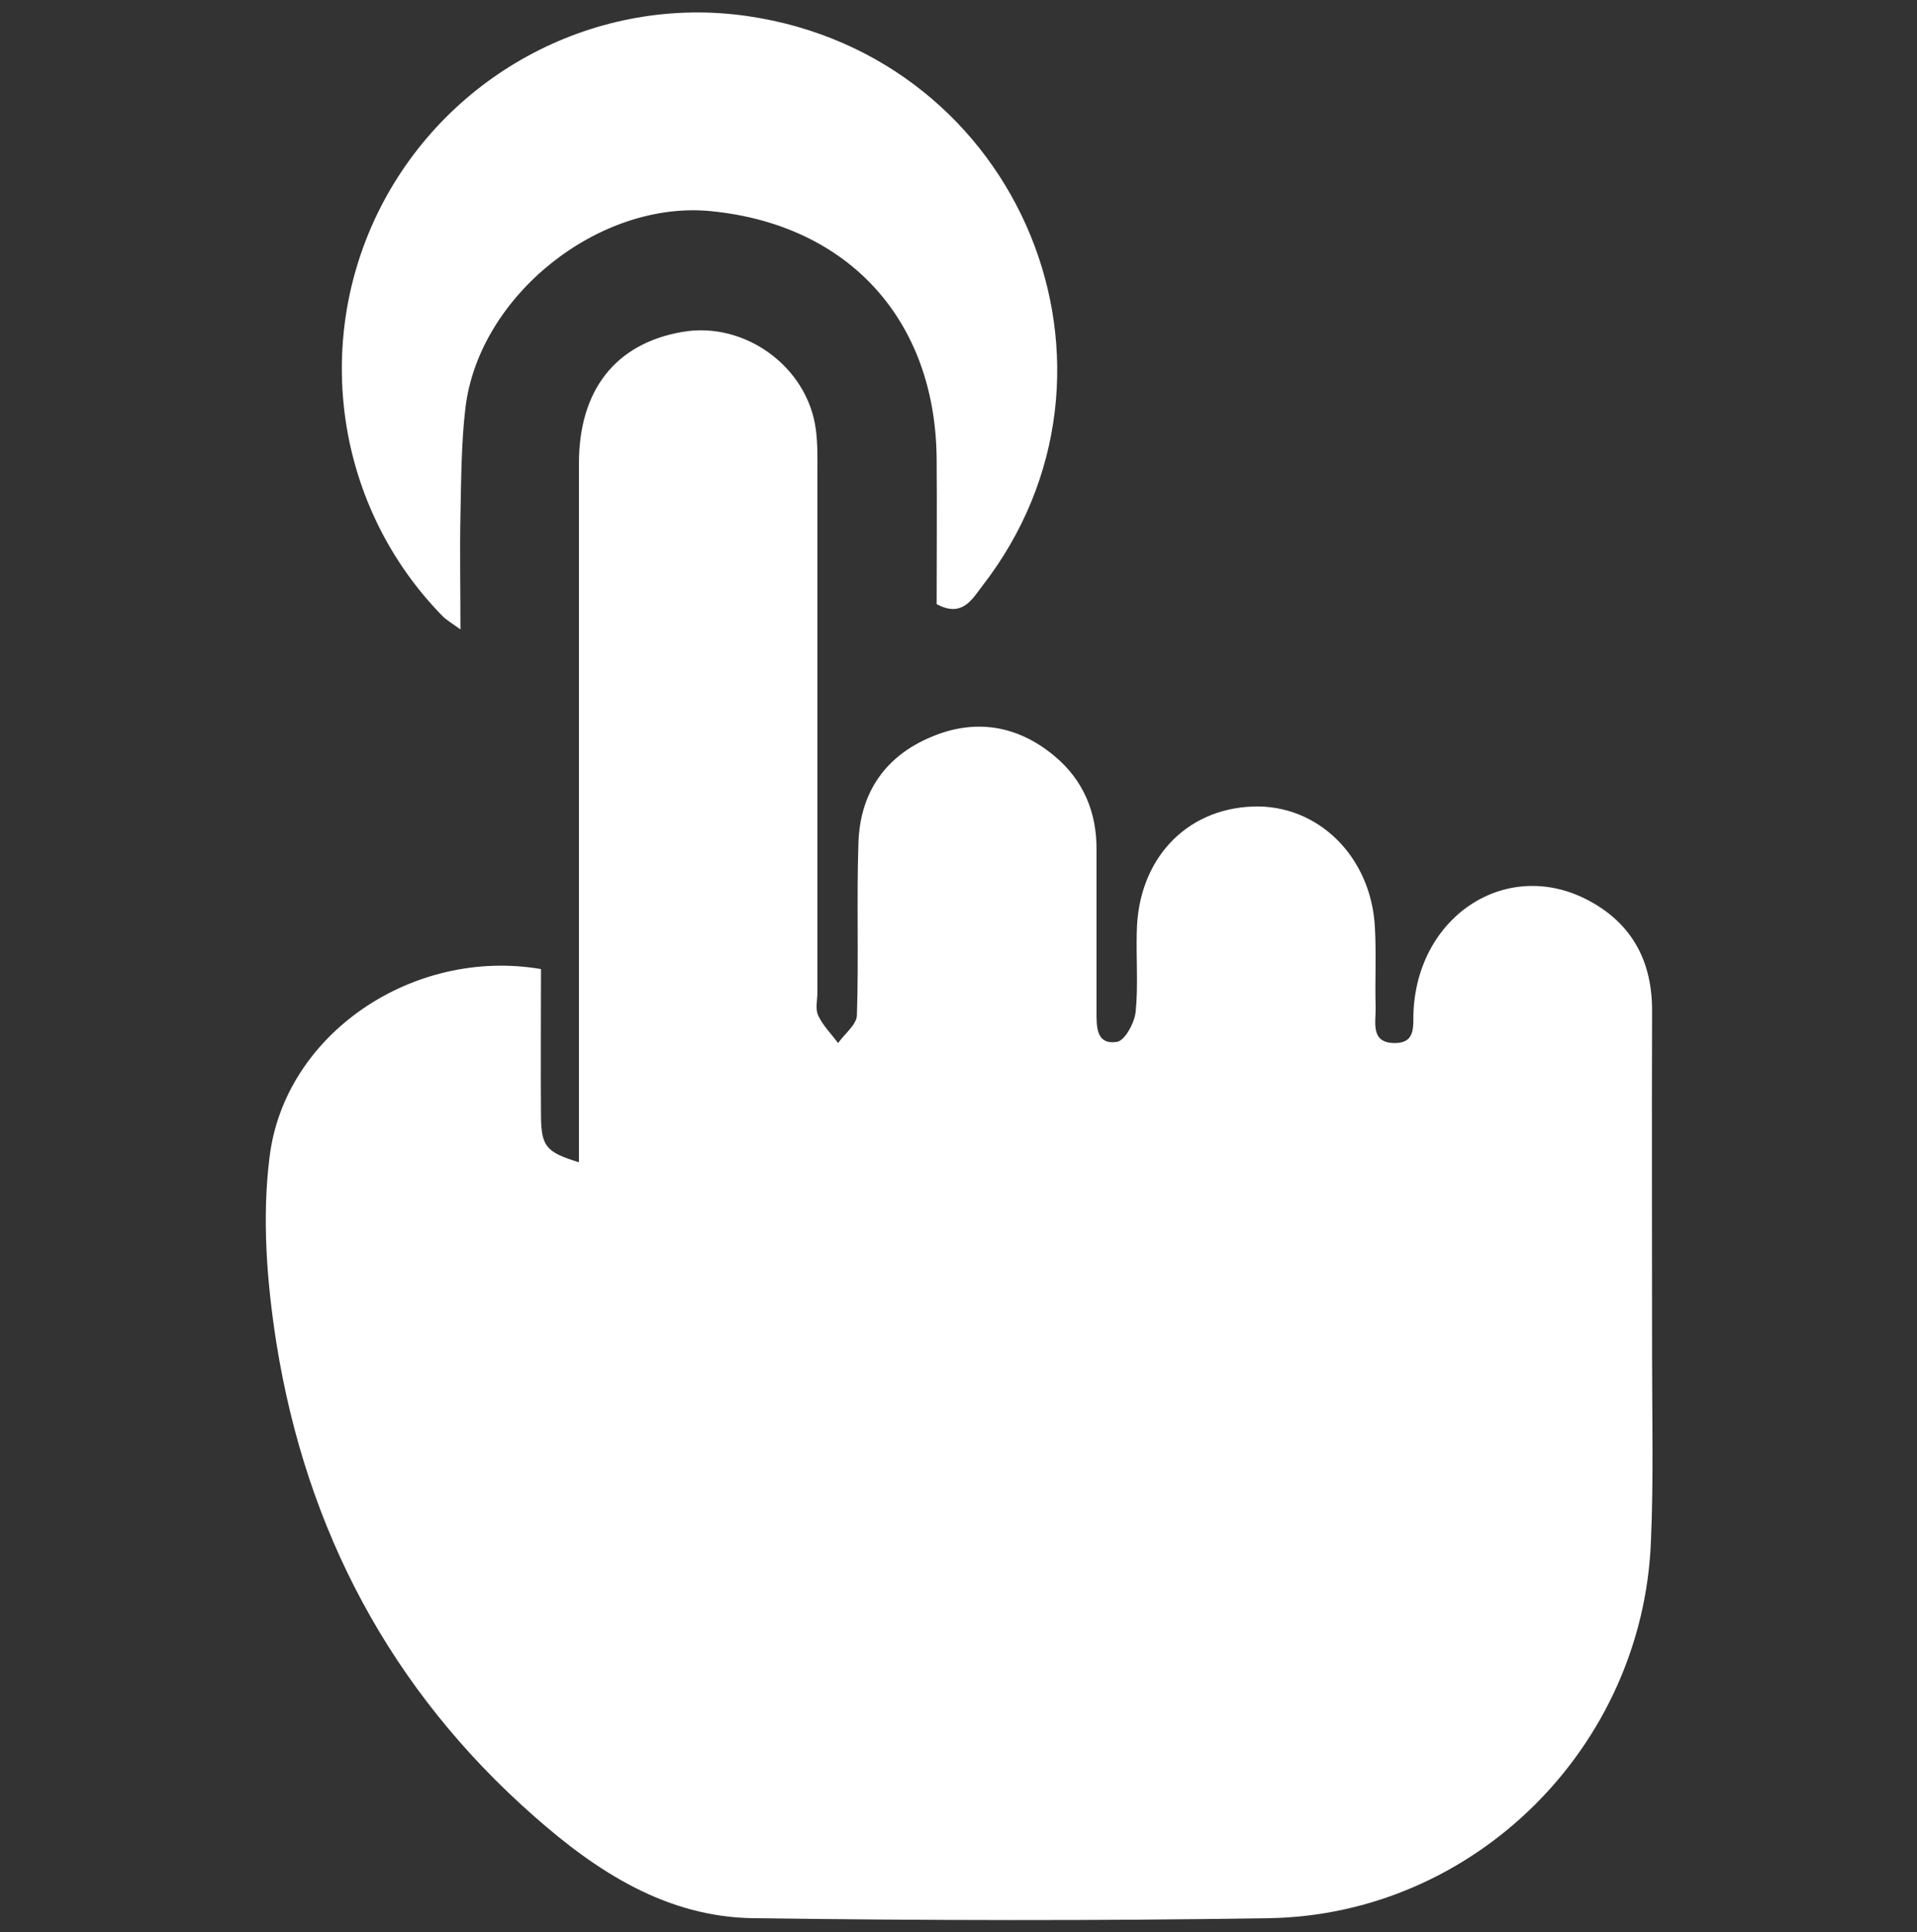 <?xml version="1.0" encoding="utf-8"?>
<!-- Generator: Adobe Illustrator 26.0.1, SVG Export Plug-In . SVG Version: 6.00 Build 0)  -->
<svg version="1.1" id="Layer_1" xmlns="http://www.w3.org/2000/svg" xmlns:xlink="http://www.w3.org/1999/xlink" x="0px" y="0px"
	 viewBox="0 0 50 50.4" style="enable-background:new 0 0 50 50.4;" xml:space="preserve">
<rect x="0" y="0" width="50" height="50.4" fill="#333333" stroke="none"/>
<style type="text/css">
	.st0{fill:#FFFFFF;}
</style>
<g>
	<path class="st0" d="M14.11,25.28c0,1.27-0.01,2.56,0,3.85c0.01,0.78,0.14,0.93,0.99,1.19c0-0.33,0-0.62,0-0.91
		c0-5.77,0-11.55,0-17.32c0-1.92,0.96-3.13,2.69-3.43c1.63-0.29,3.28,0.91,3.49,2.55c0.05,0.38,0.04,0.77,0.04,1.16
		c0,4.5,0,9.01,0,13.51c0,0.21-0.06,0.44,0.02,0.61c0.12,0.26,0.34,0.48,0.52,0.72c0.17-0.24,0.48-0.48,0.49-0.72
		c0.05-1.5-0.01-3,0.04-4.5c0.04-1.31,0.7-2.27,1.91-2.77c1.14-0.48,2.24-0.3,3.2,0.5c0.76,0.63,1.11,1.48,1.1,2.46
		c0,1.4,0,2.8,0,4.19c0,0.4-0.02,0.89,0.53,0.81c0.21-0.03,0.46-0.5,0.49-0.78c0.07-0.69,0.01-1.4,0.03-2.09
		c0.03-1.88,1.27-3.21,3.03-3.27c1.69-0.06,3.08,1.3,3.18,3.14c0.04,0.7,0,1.4,0.02,2.1c0.01,0.38-0.15,0.93,0.5,0.93
		c0.59,0,0.46-0.51,0.49-0.87c0.15-2.52,2.5-3.98,4.6-2.83c1.12,0.61,1.63,1.6,1.62,2.88c-0.01,3,0,6.01,0,9.01
		c0,1.6,0.04,3.21-0.03,4.81c-0.21,5.38-4.62,9.75-9.98,9.83c-4.48,0.07-8.96,0.06-13.43,0c-2.27-0.03-4.09-1.22-5.72-2.66
		c-3.74-3.29-5.94-7.46-6.72-12.34c-0.25-1.59-0.38-3.26-0.18-4.85C7.42,26.96,10.79,24.71,14.11,25.28z"/>
	<path class="st0" d="M24.43,15.76c0-1.24,0.01-2.5,0-3.77c-0.02-3.62-2.28-6.12-5.87-6.48c-2.93-0.3-6.07,2.2-6.42,5.13
		c-0.11,0.92-0.11,1.86-0.13,2.79c-0.02,0.96,0,1.91,0,2.99c-0.22-0.16-0.36-0.24-0.47-0.35C8.78,13.25,8.13,8.97,9.91,5.44
		c1.8-3.56,5.68-5.59,9.59-5.02C26.63,1.46,30,9.66,25.61,15.3C25.34,15.66,25.08,16.11,24.43,15.76z"/>
</g>
</svg>
